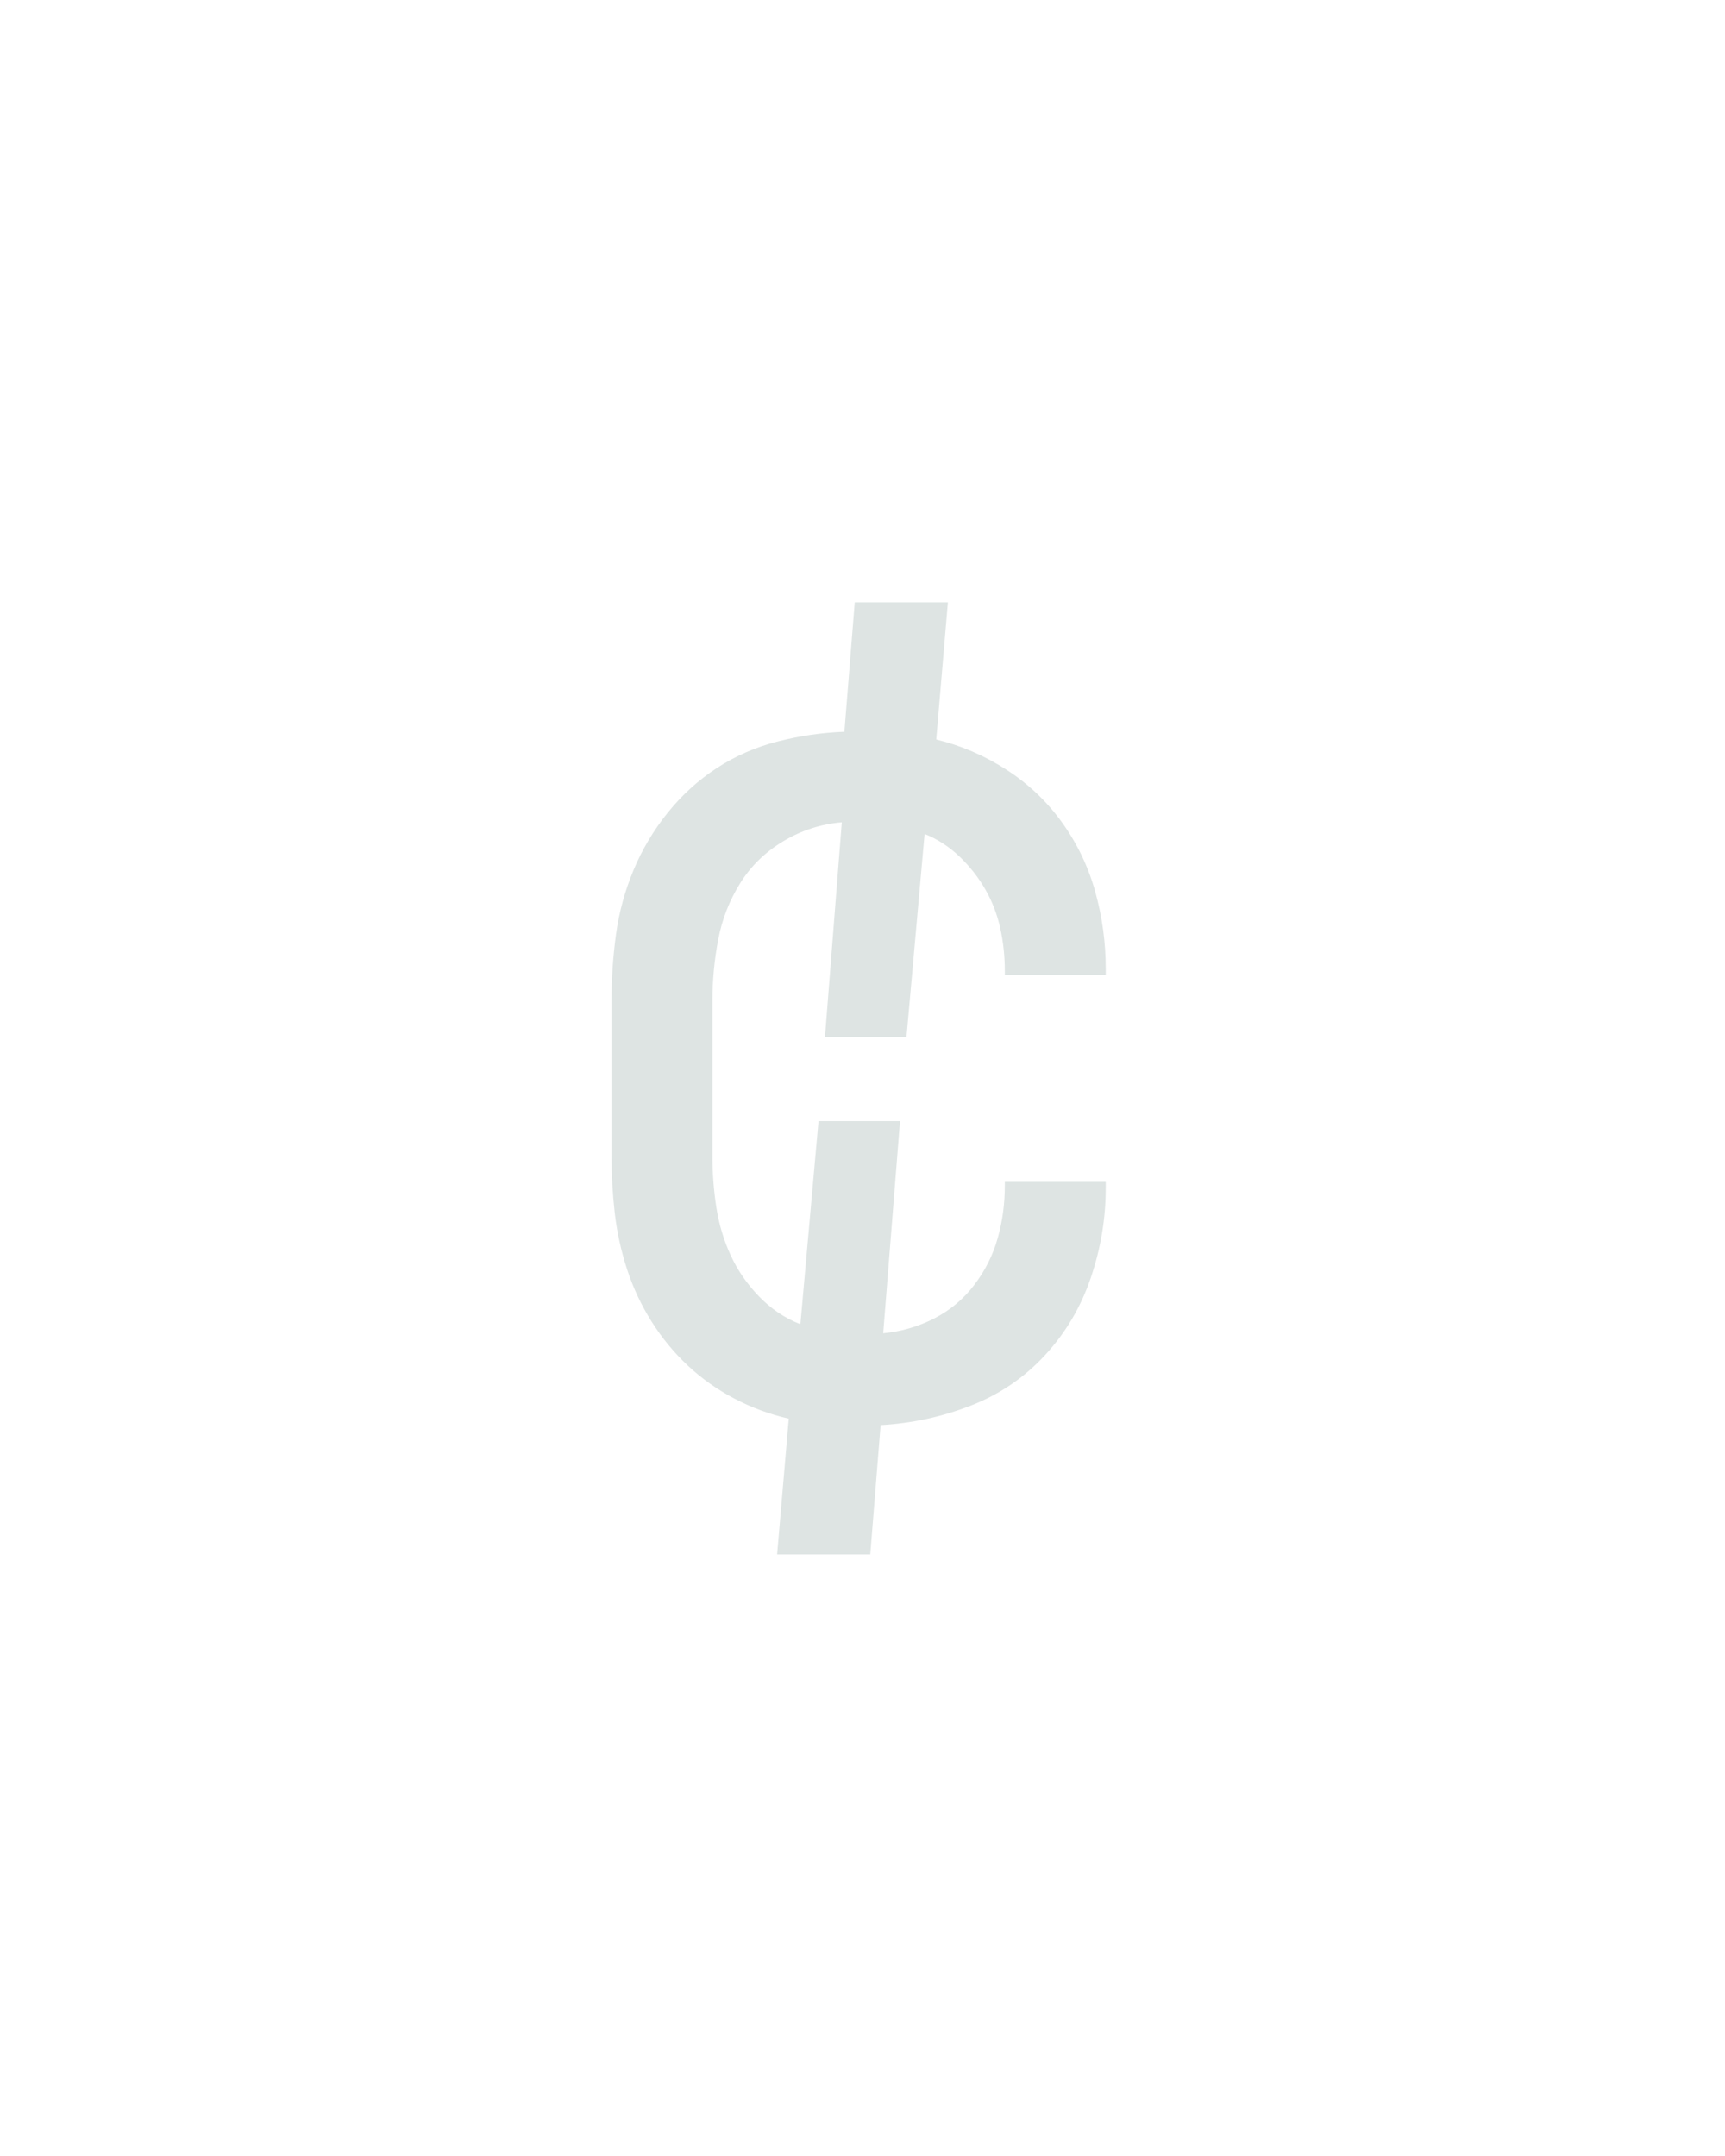 <?xml version="1.0" encoding="UTF-8" standalone="no"?>
<svg height="160" viewBox="0 0 128 160" width="128" xmlns="http://www.w3.org/2000/svg">
<defs>
<path d="M 184 108 L 193 3 Q 171 -2 151 -12.5 Q 131 -23 115 -38 Q 99 -53 87 -72 Q 75 -91 68 -112.5 Q 61 -134 58.5 -156 Q 56 -178 56 -200 L 56 -320 Q 56 -346 59.5 -371.5 Q 63 -397 73 -421 Q 83 -445 99.5 -465.5 Q 116 -486 137.5 -500 Q 159 -514 184.5 -520.5 Q 210 -527 236 -528 L 244 -628 L 316 -628 L 307 -522 Q 336 -515 361.5 -498.5 Q 387 -482 404.5 -457.5 Q 422 -433 430 -404 Q 438 -375 438 -345 L 438 -340 L 360 -340 L 360 -343 Q 360 -360 356.5 -376 Q 353 -392 345 -406 Q 337 -420 325 -431.5 Q 313 -443 298 -449 L 284 -292 L 221 -292 L 234 -458 Q 210 -456 189 -443.5 Q 168 -431 155.5 -411 Q 143 -391 138.5 -367.5 Q 134 -344 134 -320 L 134 -200 Q 134 -180 137 -160.5 Q 140 -141 148 -123.5 Q 156 -106 170 -91.5 Q 184 -77 202 -70 L 216 -227 L 279 -227 L 266 -63 Q 287 -65 305.5 -74.5 Q 324 -84 336.5 -100.5 Q 349 -117 354.5 -136.5 Q 360 -156 360 -177 L 360 -180 L 438 -180 L 438 -175 Q 438 -140 426.5 -106 Q 415 -72 391 -46 Q 367 -20 333.5 -7 Q 300 6 264 8 L 256 108 Z " id="path1"/>
</defs>
<g>
<g data-source-text="¢" fill="#dee4e3" transform="translate(40 104.992) rotate(0) scale(0.096)">
<use href="#path1" transform="translate(0 0)"/>
</g>
</g>
</svg>